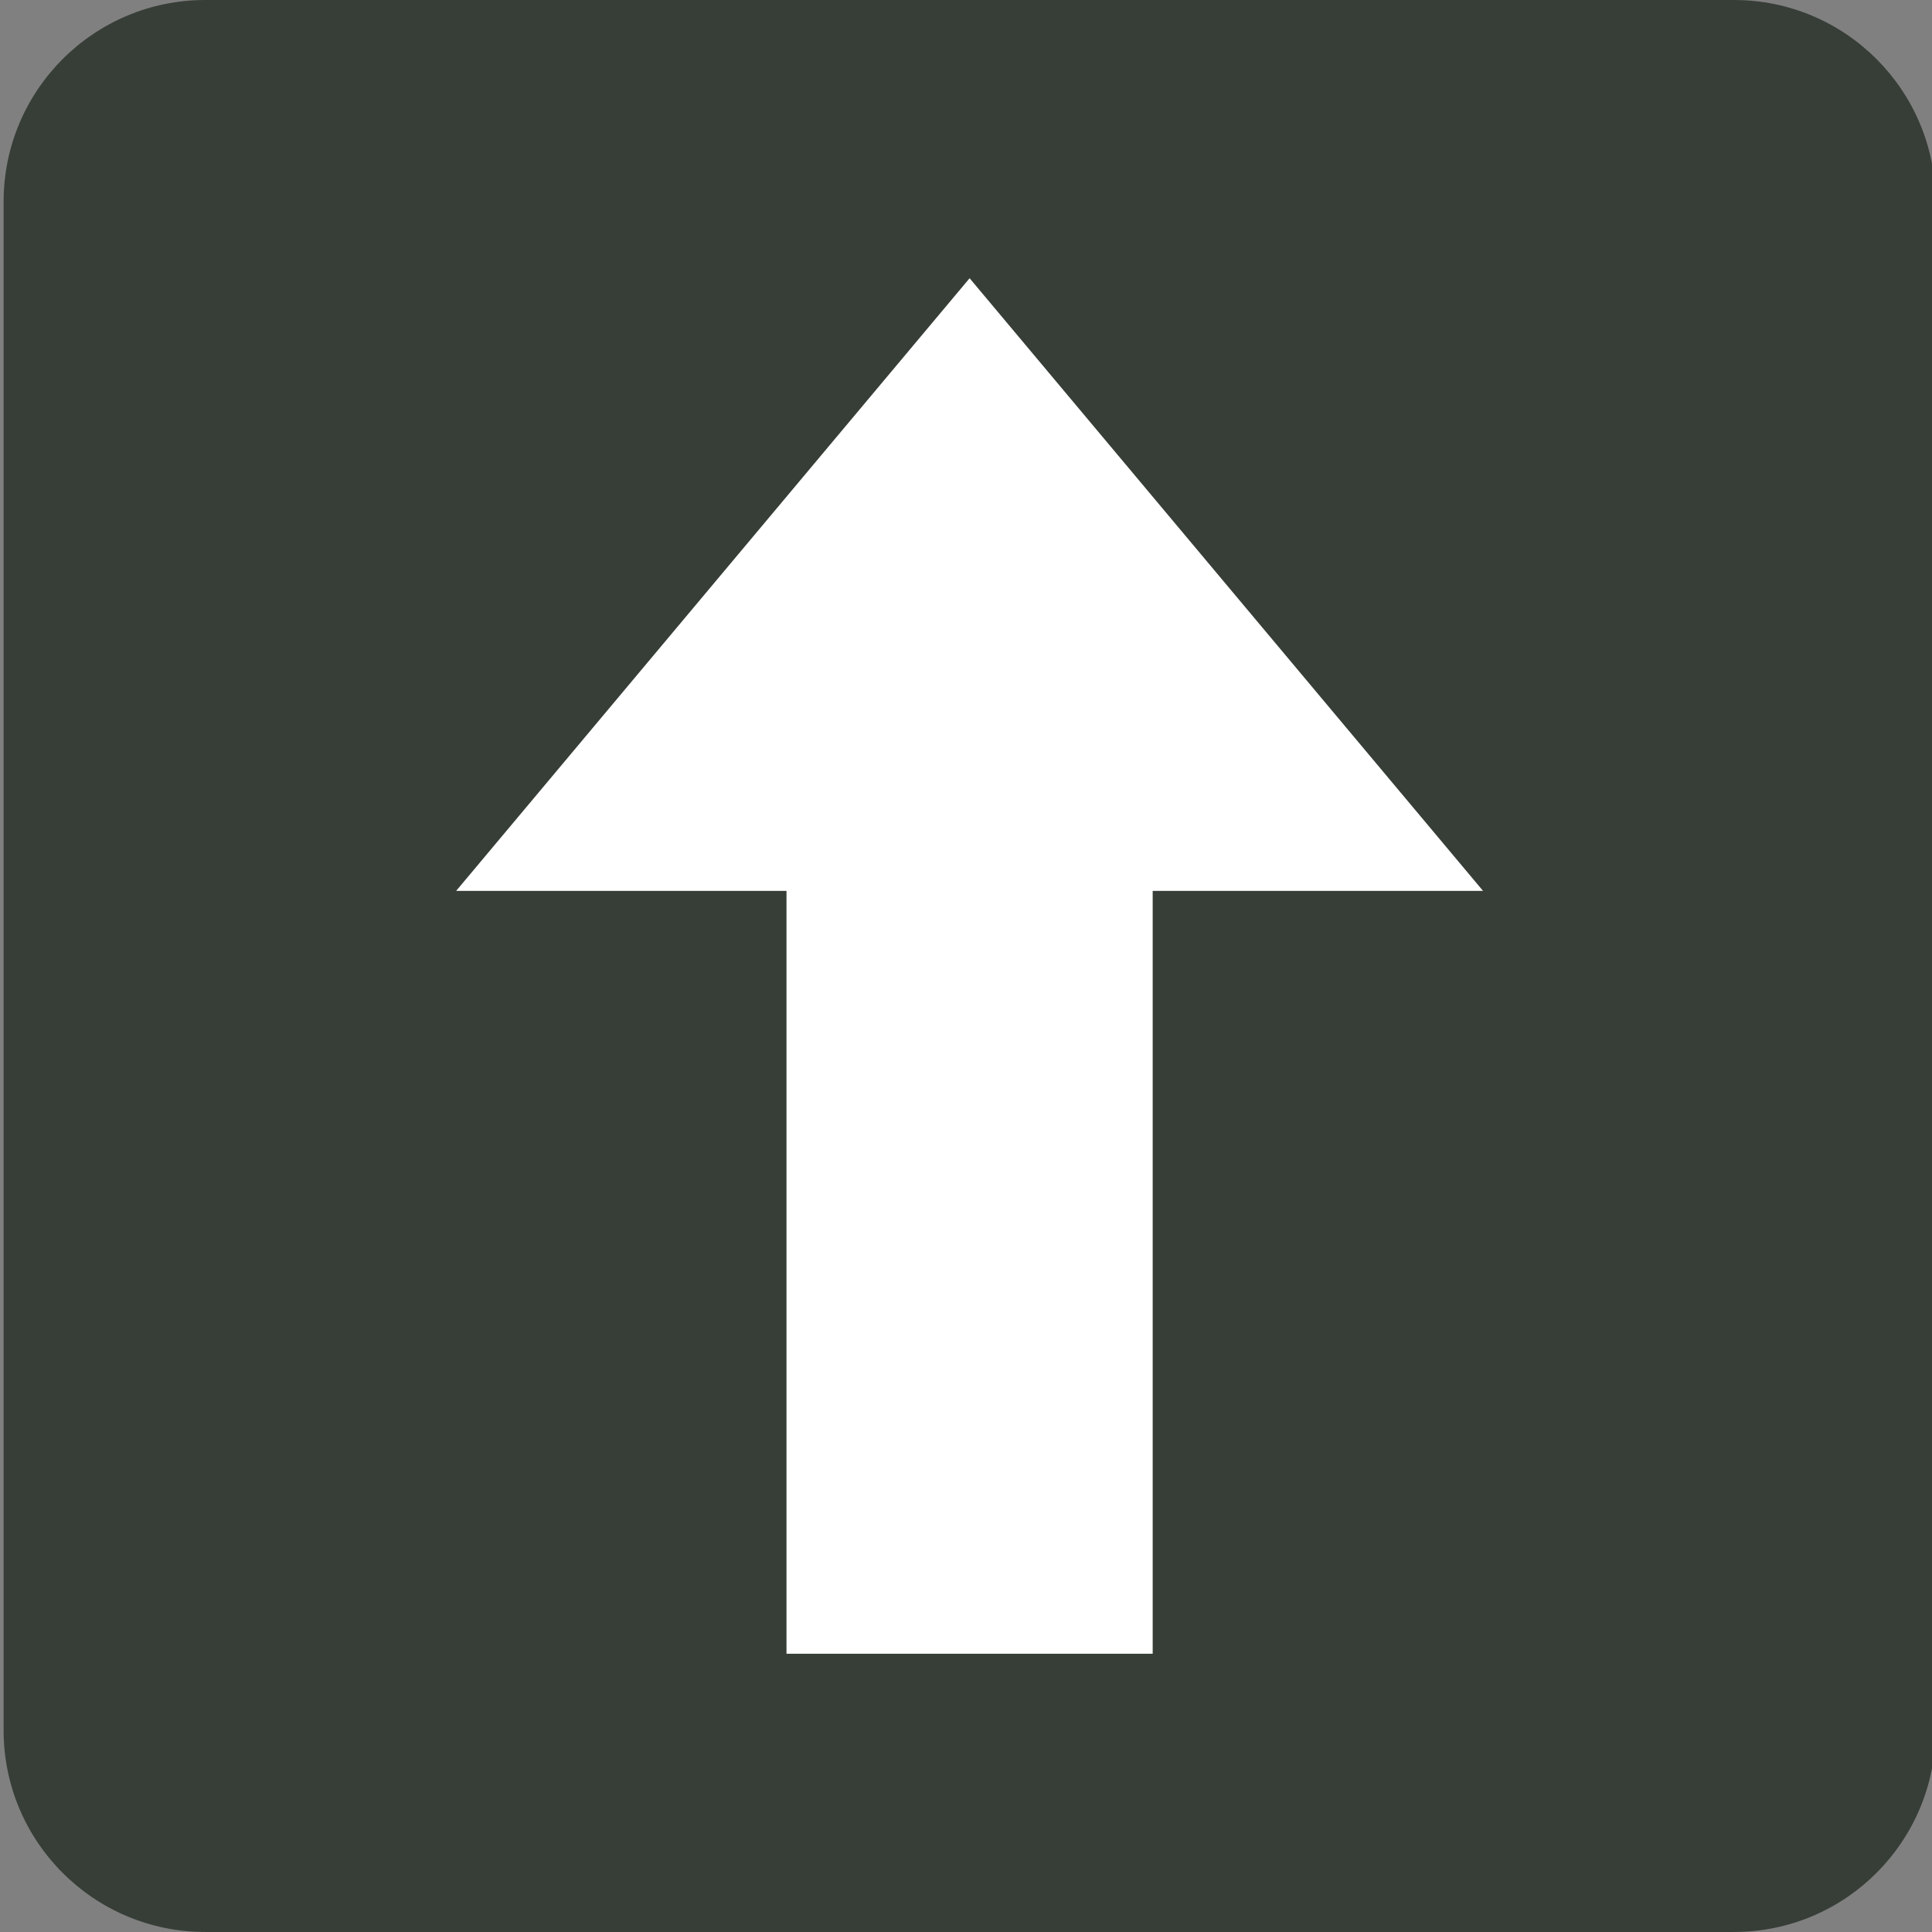 <?xml version="1.0" encoding="utf-8"?>
<!-- Generator: Adobe Illustrator 16.0.0, SVG Export Plug-In . SVG Version: 6.00 Build 0)  -->
<!DOCTYPE svg PUBLIC "-//W3C//DTD SVG 1.1//EN" "http://www.w3.org/Graphics/SVG/1.1/DTD/svg11.dtd">
<svg version="1.1" id="图层_1" xmlns="http://www.w3.org/2000/svg" xmlns:xlink="http://www.w3.org/1999/xlink" x="0px" y="0px"
	 width="81.466px" height="81.466px" viewBox="0 0 81.466 81.466" enable-background="new 0 0 81.466 81.466" xml:space="preserve">
<rect x="0" y="0" width="81.466" height="81.466" fill="#808080" stroke="none"/>
<path opacity="0.84" fill="#2A322A" d="M81.617,72.961c0,4.697-3.808,8.504-8.504,8.504H8.656c-4.697,0-8.504-3.807-8.504-8.504
	V8.504C0.152,3.807,3.959,0,8.656,0h64.457c4.696,0,8.504,3.807,8.504,8.504V72.961z"/>
<polygon fill="#FFFFFF" points="62.535,37.566 40.885,11.732 19.234,37.566 33.164,37.566 33.164,69.732 48.605,69.732 
	48.605,37.566 "/>
</svg>
